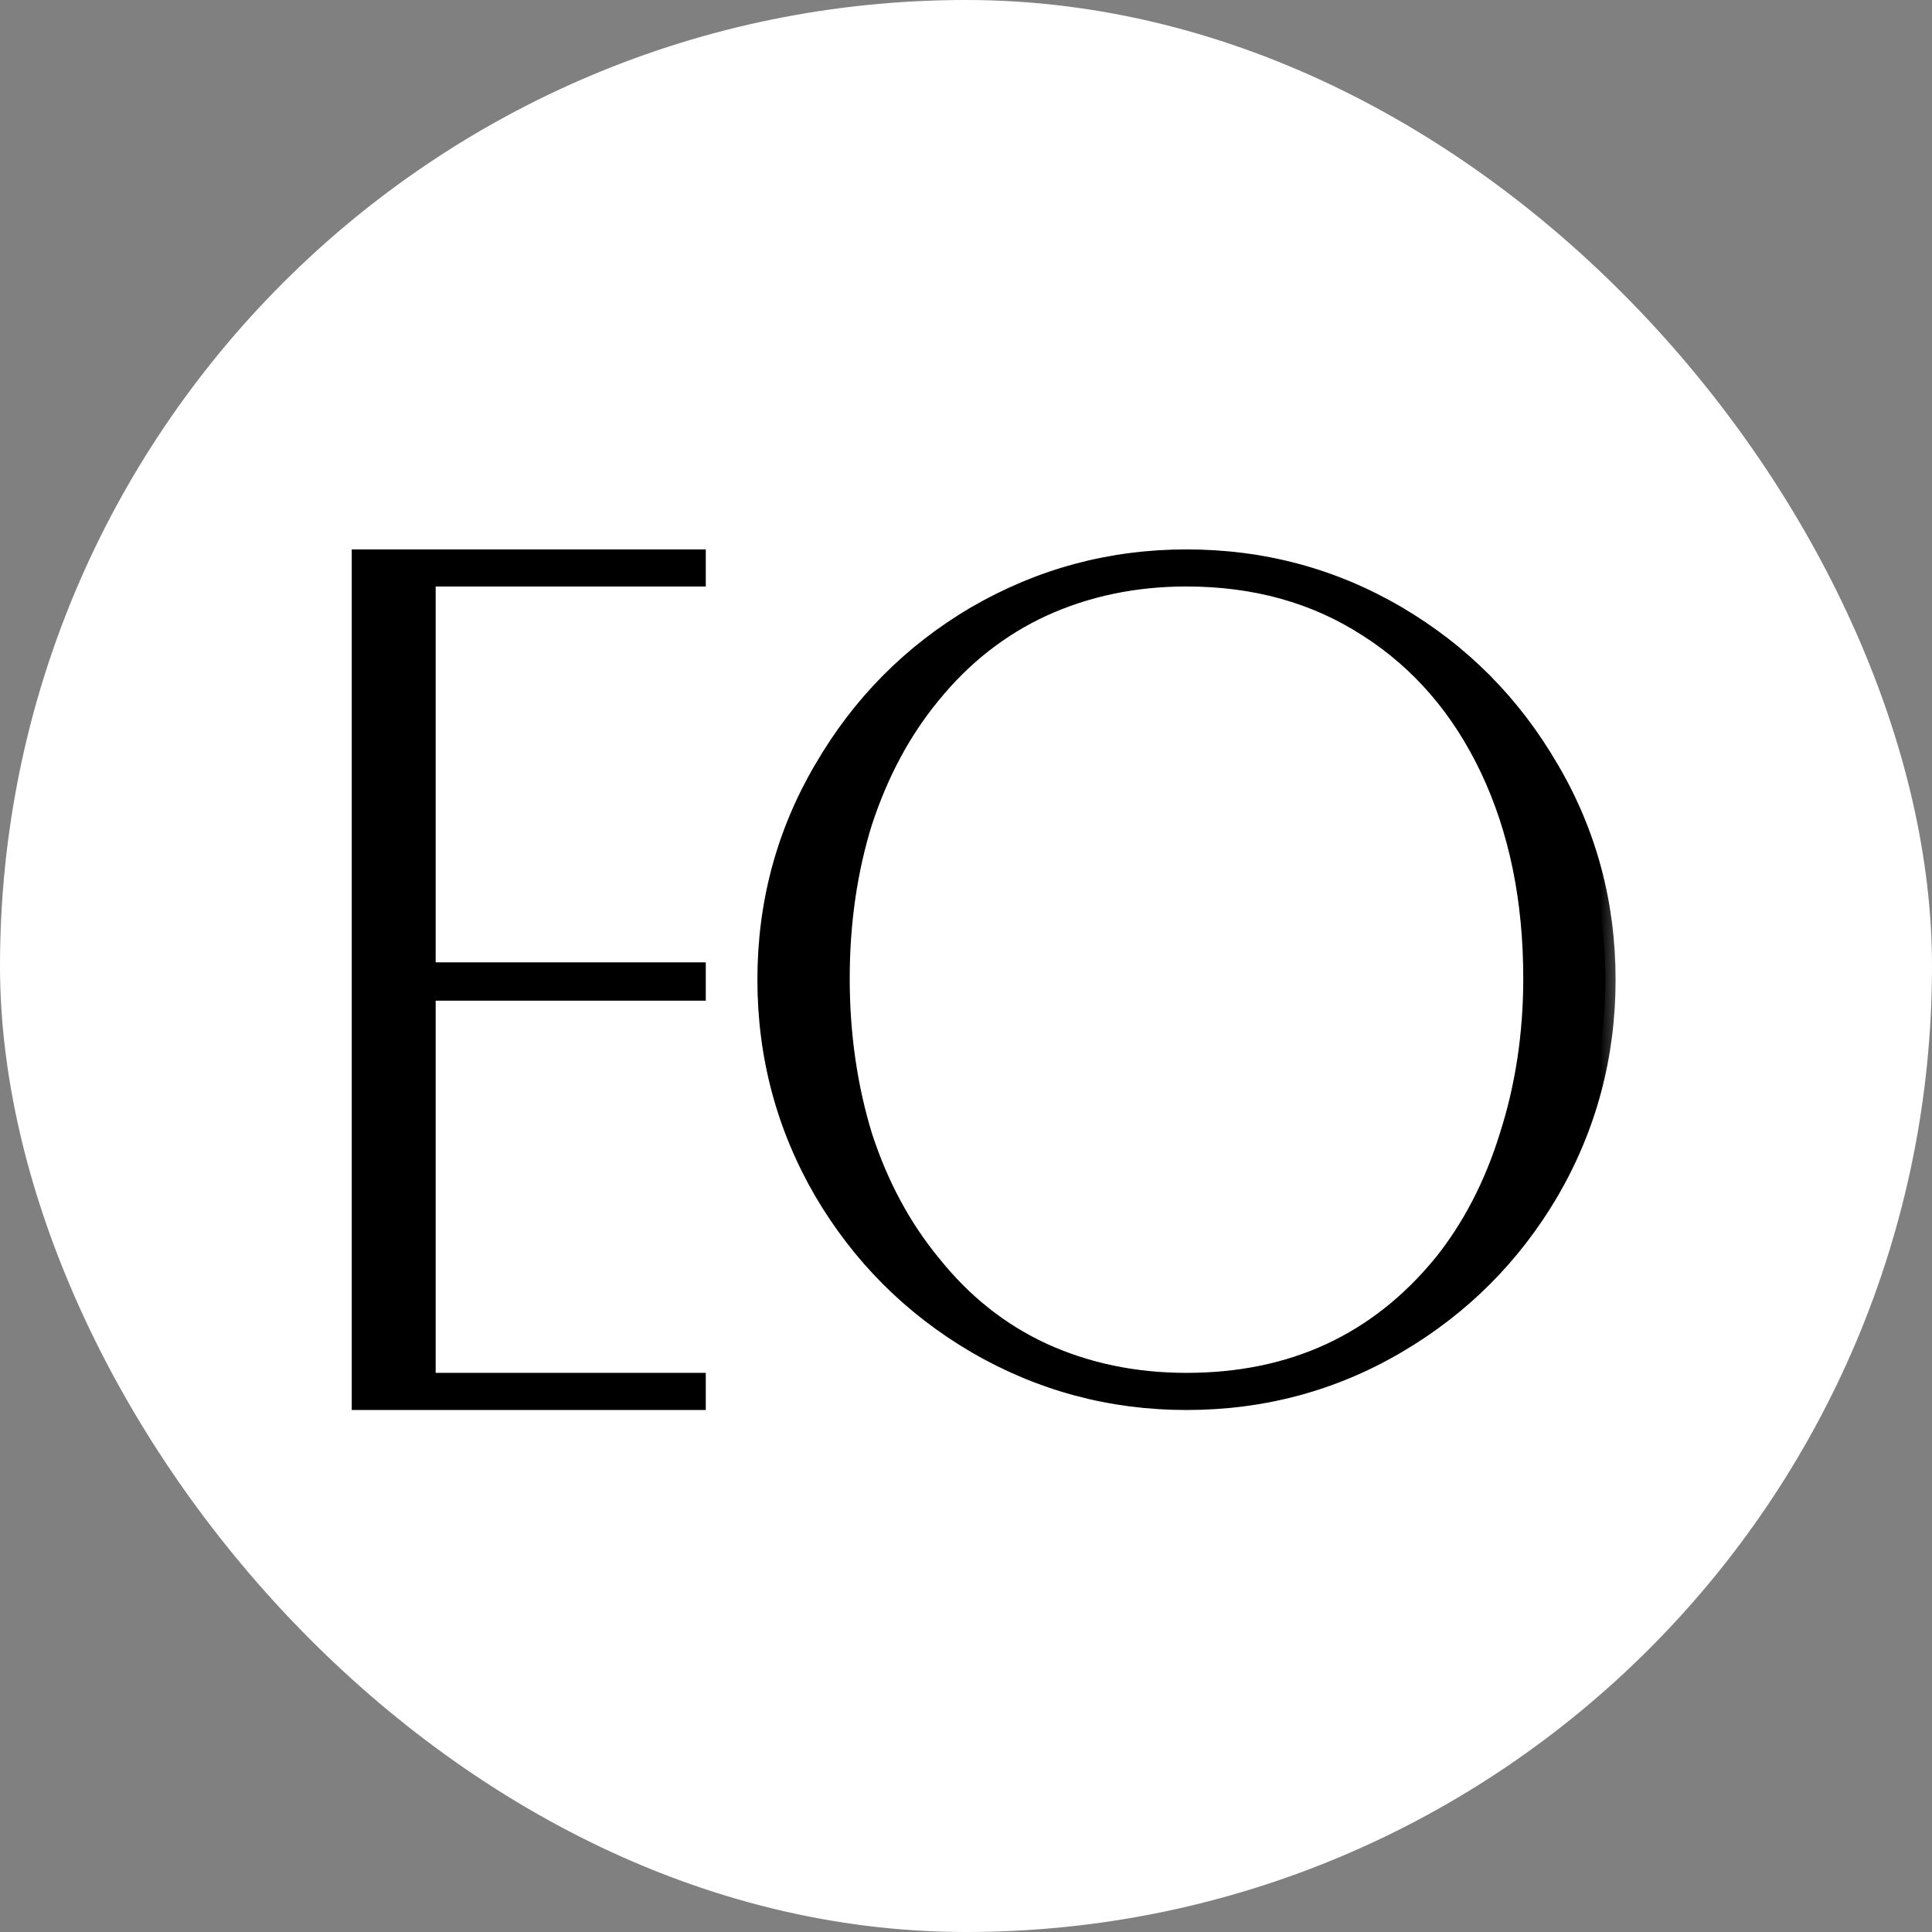 <?xml version="1.0" encoding="UTF-8"?> <svg xmlns="http://www.w3.org/2000/svg" width="32" height="32" viewBox="0 0 32 32" fill="none"><rect x="0" y="0" width="32" height="32" fill="#808080" stroke="none"/><rect width="32" height="32" rx="16" fill="white"></rect><mask id="path-2-outside-1_254_2045" maskUnits="userSpaceOnUse" x="5" y="8.186" width="22" height="16" fill="black"><rect fill="white" x="5" y="8.186" width="22" height="16"></rect><path d="M7.048 16.107H11.521V16.406H7.048V22.907H11.521V23.186H5.994V9.268H11.521V9.546H7.048V16.107ZM19.652 9.268C20.911 9.268 22.071 9.579 23.131 10.202C24.192 10.825 25.033 11.674 25.656 12.747C26.279 13.808 26.591 14.967 26.591 16.227C26.591 17.486 26.279 18.652 25.656 19.726C25.033 20.786 24.192 21.628 23.131 22.251C22.071 22.874 20.911 23.186 19.652 23.186C18.406 23.186 17.246 22.874 16.172 22.251C15.112 21.628 14.27 20.786 13.648 19.726C13.024 18.652 12.713 17.486 12.713 16.227C12.713 14.967 13.024 13.808 13.648 12.747C14.27 11.674 15.112 10.825 16.172 10.202C17.246 9.579 18.406 9.268 19.652 9.268ZM23.907 20.939C24.384 20.342 24.748 19.64 25 18.831C25.265 18.009 25.398 17.135 25.398 16.207C25.398 14.895 25.159 13.735 24.682 12.727C24.205 11.72 23.529 10.938 22.654 10.381C21.793 9.825 20.792 9.546 19.652 9.546C18.79 9.546 17.995 9.712 17.266 10.043C16.55 10.375 15.934 10.858 15.417 11.495C14.927 12.091 14.549 12.794 14.284 13.602C14.032 14.411 13.906 15.279 13.906 16.207C13.906 17.135 14.032 18.009 14.284 18.831C14.549 19.64 14.927 20.342 15.417 20.939C15.934 21.588 16.55 22.079 17.266 22.41C17.995 22.741 18.79 22.907 19.652 22.907C21.415 22.907 22.833 22.251 23.907 20.939Z"></path></mask><path d="M7.048 16.107H11.521V16.406H7.048V22.907H11.521V23.186H5.994V9.268H11.521V9.546H7.048V16.107ZM19.652 9.268C20.911 9.268 22.071 9.579 23.131 10.202C24.192 10.825 25.033 11.674 25.656 12.747C26.279 13.808 26.591 14.967 26.591 16.227C26.591 17.486 26.279 18.652 25.656 19.726C25.033 20.786 24.192 21.628 23.131 22.251C22.071 22.874 20.911 23.186 19.652 23.186C18.406 23.186 17.246 22.874 16.172 22.251C15.112 21.628 14.27 20.786 13.648 19.726C13.024 18.652 12.713 17.486 12.713 16.227C12.713 14.967 13.024 13.808 13.648 12.747C14.27 11.674 15.112 10.825 16.172 10.202C17.246 9.579 18.406 9.268 19.652 9.268ZM23.907 20.939C24.384 20.342 24.748 19.64 25 18.831C25.265 18.009 25.398 17.135 25.398 16.207C25.398 14.895 25.159 13.735 24.682 12.727C24.205 11.72 23.529 10.938 22.654 10.381C21.793 9.825 20.792 9.546 19.652 9.546C18.79 9.546 17.995 9.712 17.266 10.043C16.55 10.375 15.934 10.858 15.417 11.495C14.927 12.091 14.549 12.794 14.284 13.602C14.032 14.411 13.906 15.279 13.906 16.207C13.906 17.135 14.032 18.009 14.284 18.831C14.549 19.64 14.927 20.342 15.417 20.939C15.934 21.588 16.55 22.079 17.266 22.41C17.995 22.741 18.79 22.907 19.652 22.907C21.415 22.907 22.833 22.251 23.907 20.939Z" fill="black"></path><path d="M7.048 16.107H6.88V16.276H7.048V16.107ZM11.521 16.107H11.69V15.939H11.521V16.107ZM11.521 16.406V16.574H11.69V16.406H11.521ZM7.048 16.406V16.237H6.88V16.406H7.048ZM7.048 22.907H6.88V23.076H7.048V22.907ZM11.521 22.907H11.69V22.739H11.521V22.907ZM11.521 23.186V23.354H11.69V23.186H11.521ZM5.994 23.186H5.826V23.354H5.994V23.186ZM5.994 9.268V9.1H5.826V9.268H5.994ZM11.521 9.268H11.69V9.1H11.521V9.268ZM11.521 9.546V9.714H11.69V9.546H11.521ZM7.048 9.546V9.378H6.88V9.546H7.048ZM7.048 16.276H11.521V15.939H7.048V16.276ZM11.353 16.107V16.406H11.69V16.107H11.353ZM11.521 16.237H7.048V16.574H11.521V16.237ZM6.88 16.406V22.907H7.216V16.406H6.88ZM7.048 23.076H11.521V22.739H7.048V23.076ZM11.353 22.907V23.186H11.69V22.907H11.353ZM11.521 23.017H5.994V23.354H11.521V23.017ZM6.162 23.186V9.268H5.826V23.186H6.162ZM5.994 9.436H11.521V9.1H5.994V9.436ZM11.353 9.268V9.546H11.69V9.268H11.353ZM11.521 9.378H7.048V9.714H11.521V9.378ZM6.88 9.546V16.107H7.216V9.546H6.88ZM23.131 10.202L23.217 10.057L23.217 10.057L23.131 10.202ZM25.656 12.747L25.511 12.832L25.511 12.832L25.656 12.747ZM25.656 19.726L25.802 19.811L25.802 19.811L25.656 19.726ZM23.131 22.251L23.046 22.106L23.046 22.106L23.131 22.251ZM16.172 22.251L16.087 22.396L16.088 22.397L16.172 22.251ZM13.648 19.726L13.502 19.811L13.502 19.811L13.648 19.726ZM13.648 12.747L13.793 12.832L13.793 12.832L13.648 12.747ZM16.172 10.202L16.088 10.057L16.087 10.057L16.172 10.202ZM23.907 20.939L24.037 21.045L24.038 21.044L23.907 20.939ZM25 18.831L24.84 18.78L24.84 18.781L25 18.831ZM24.682 12.727L24.53 12.799L24.53 12.799L24.682 12.727ZM22.654 10.381L22.563 10.523L22.564 10.523L22.654 10.381ZM17.266 10.043L17.196 9.89L17.195 9.891L17.266 10.043ZM15.417 11.495L15.547 11.602L15.548 11.601L15.417 11.495ZM14.284 13.602L14.124 13.55L14.123 13.552L14.284 13.602ZM14.284 18.831L14.123 18.881L14.124 18.884L14.284 18.831ZM15.417 20.939L15.549 20.834L15.547 20.832L15.417 20.939ZM17.266 22.41L17.195 22.563L17.196 22.563L17.266 22.41ZM19.652 9.436C20.882 9.436 22.012 9.74 23.046 10.347L23.217 10.057C22.13 9.419 20.94 9.1 19.652 9.1V9.436ZM23.046 10.347C24.081 10.956 24.902 11.783 25.511 12.832L25.802 12.663C25.165 11.564 24.302 10.695 23.217 10.057L23.046 10.347ZM25.511 12.832C26.119 13.866 26.423 14.997 26.423 16.227H26.759C26.759 14.938 26.44 13.749 25.802 12.662L25.511 12.832ZM26.423 16.227C26.423 17.457 26.119 18.594 25.511 19.642L25.802 19.811C26.44 18.711 26.759 17.515 26.759 16.227H26.423ZM25.511 19.641C24.903 20.676 24.082 21.497 23.046 22.106L23.217 22.396C24.302 21.759 25.164 20.896 25.802 19.811L25.511 19.641ZM23.046 22.106C22.012 22.713 20.882 23.017 19.652 23.017V23.354C20.94 23.354 22.13 23.035 23.217 22.396L23.046 22.106ZM19.652 23.017C18.436 23.017 17.305 22.713 16.257 22.105L16.088 22.397C17.188 23.035 18.376 23.354 19.652 23.354V23.017ZM16.258 22.106C15.222 21.497 14.401 20.676 13.793 19.641L13.502 19.811C14.14 20.896 15.002 21.759 16.087 22.396L16.258 22.106ZM13.793 19.642C13.185 18.594 12.881 17.457 12.881 16.227H12.545C12.545 17.515 12.864 18.711 13.502 19.811L13.793 19.642ZM12.881 16.227C12.881 14.997 13.185 13.866 13.793 12.832L13.502 12.662C12.864 13.749 12.545 14.938 12.545 16.227H12.881ZM13.793 12.832C14.402 11.783 15.223 10.956 16.258 10.347L16.087 10.057C15.002 10.695 14.139 11.564 13.502 12.663L13.793 12.832ZM16.257 10.348C17.305 9.74 18.436 9.436 19.652 9.436V9.1C18.376 9.1 17.188 9.419 16.088 10.057L16.257 10.348ZM24.038 21.044C24.53 20.429 24.904 19.708 25.161 18.881L24.84 18.781C24.593 19.572 24.238 20.255 23.775 20.834L24.038 21.044ZM25.16 18.883C25.431 18.043 25.566 17.151 25.566 16.207H25.23C25.23 17.118 25.099 17.976 24.84 18.78L25.16 18.883ZM25.566 16.207C25.566 14.874 25.324 13.689 24.834 12.655L24.53 12.799C24.995 13.781 25.23 14.915 25.23 16.207H25.566ZM24.834 12.655C24.345 11.622 23.648 10.814 22.744 10.239L22.564 10.523C23.41 11.062 24.065 11.819 24.53 12.799L24.834 12.655ZM22.745 10.24C21.854 9.664 20.82 9.378 19.652 9.378V9.714C20.763 9.714 21.732 9.985 22.563 10.523L22.745 10.24ZM19.652 9.378C18.768 9.378 17.949 9.548 17.196 9.89L17.336 10.197C18.041 9.876 18.812 9.714 19.652 9.714V9.378ZM17.195 9.891C16.455 10.233 15.819 10.733 15.286 11.389L15.548 11.601C16.049 10.984 16.645 10.516 17.337 10.196L17.195 9.891ZM15.287 11.388C14.782 12.002 14.395 12.723 14.124 13.55L14.444 13.655C14.703 12.864 15.071 12.18 15.547 11.602L15.287 11.388ZM14.123 13.552C13.866 14.378 13.738 15.264 13.738 16.207H14.074C14.074 15.294 14.198 14.443 14.444 13.652L14.123 13.552ZM13.738 16.207C13.738 17.15 13.866 18.042 14.123 18.881L14.445 18.782C14.198 17.977 14.074 17.119 14.074 16.207H13.738ZM14.124 18.884C14.395 19.71 14.782 20.431 15.287 21.046L15.547 20.832C15.071 20.253 14.703 19.57 14.444 18.779L14.124 18.884ZM15.285 21.044C15.818 21.712 16.455 22.22 17.195 22.563L17.337 22.257C16.646 21.938 16.05 21.464 15.549 20.834L15.285 21.044ZM17.196 22.563C17.949 22.905 18.768 23.076 19.652 23.076V22.739C18.812 22.739 18.041 22.578 17.336 22.257L17.196 22.563ZM19.652 23.076C21.463 23.076 22.93 22.398 24.037 21.045L23.776 20.832C22.736 22.104 21.367 22.739 19.652 22.739V23.076Z" fill="black" mask="url(#path-2-outside-1_254_2045)"></path></svg> 
